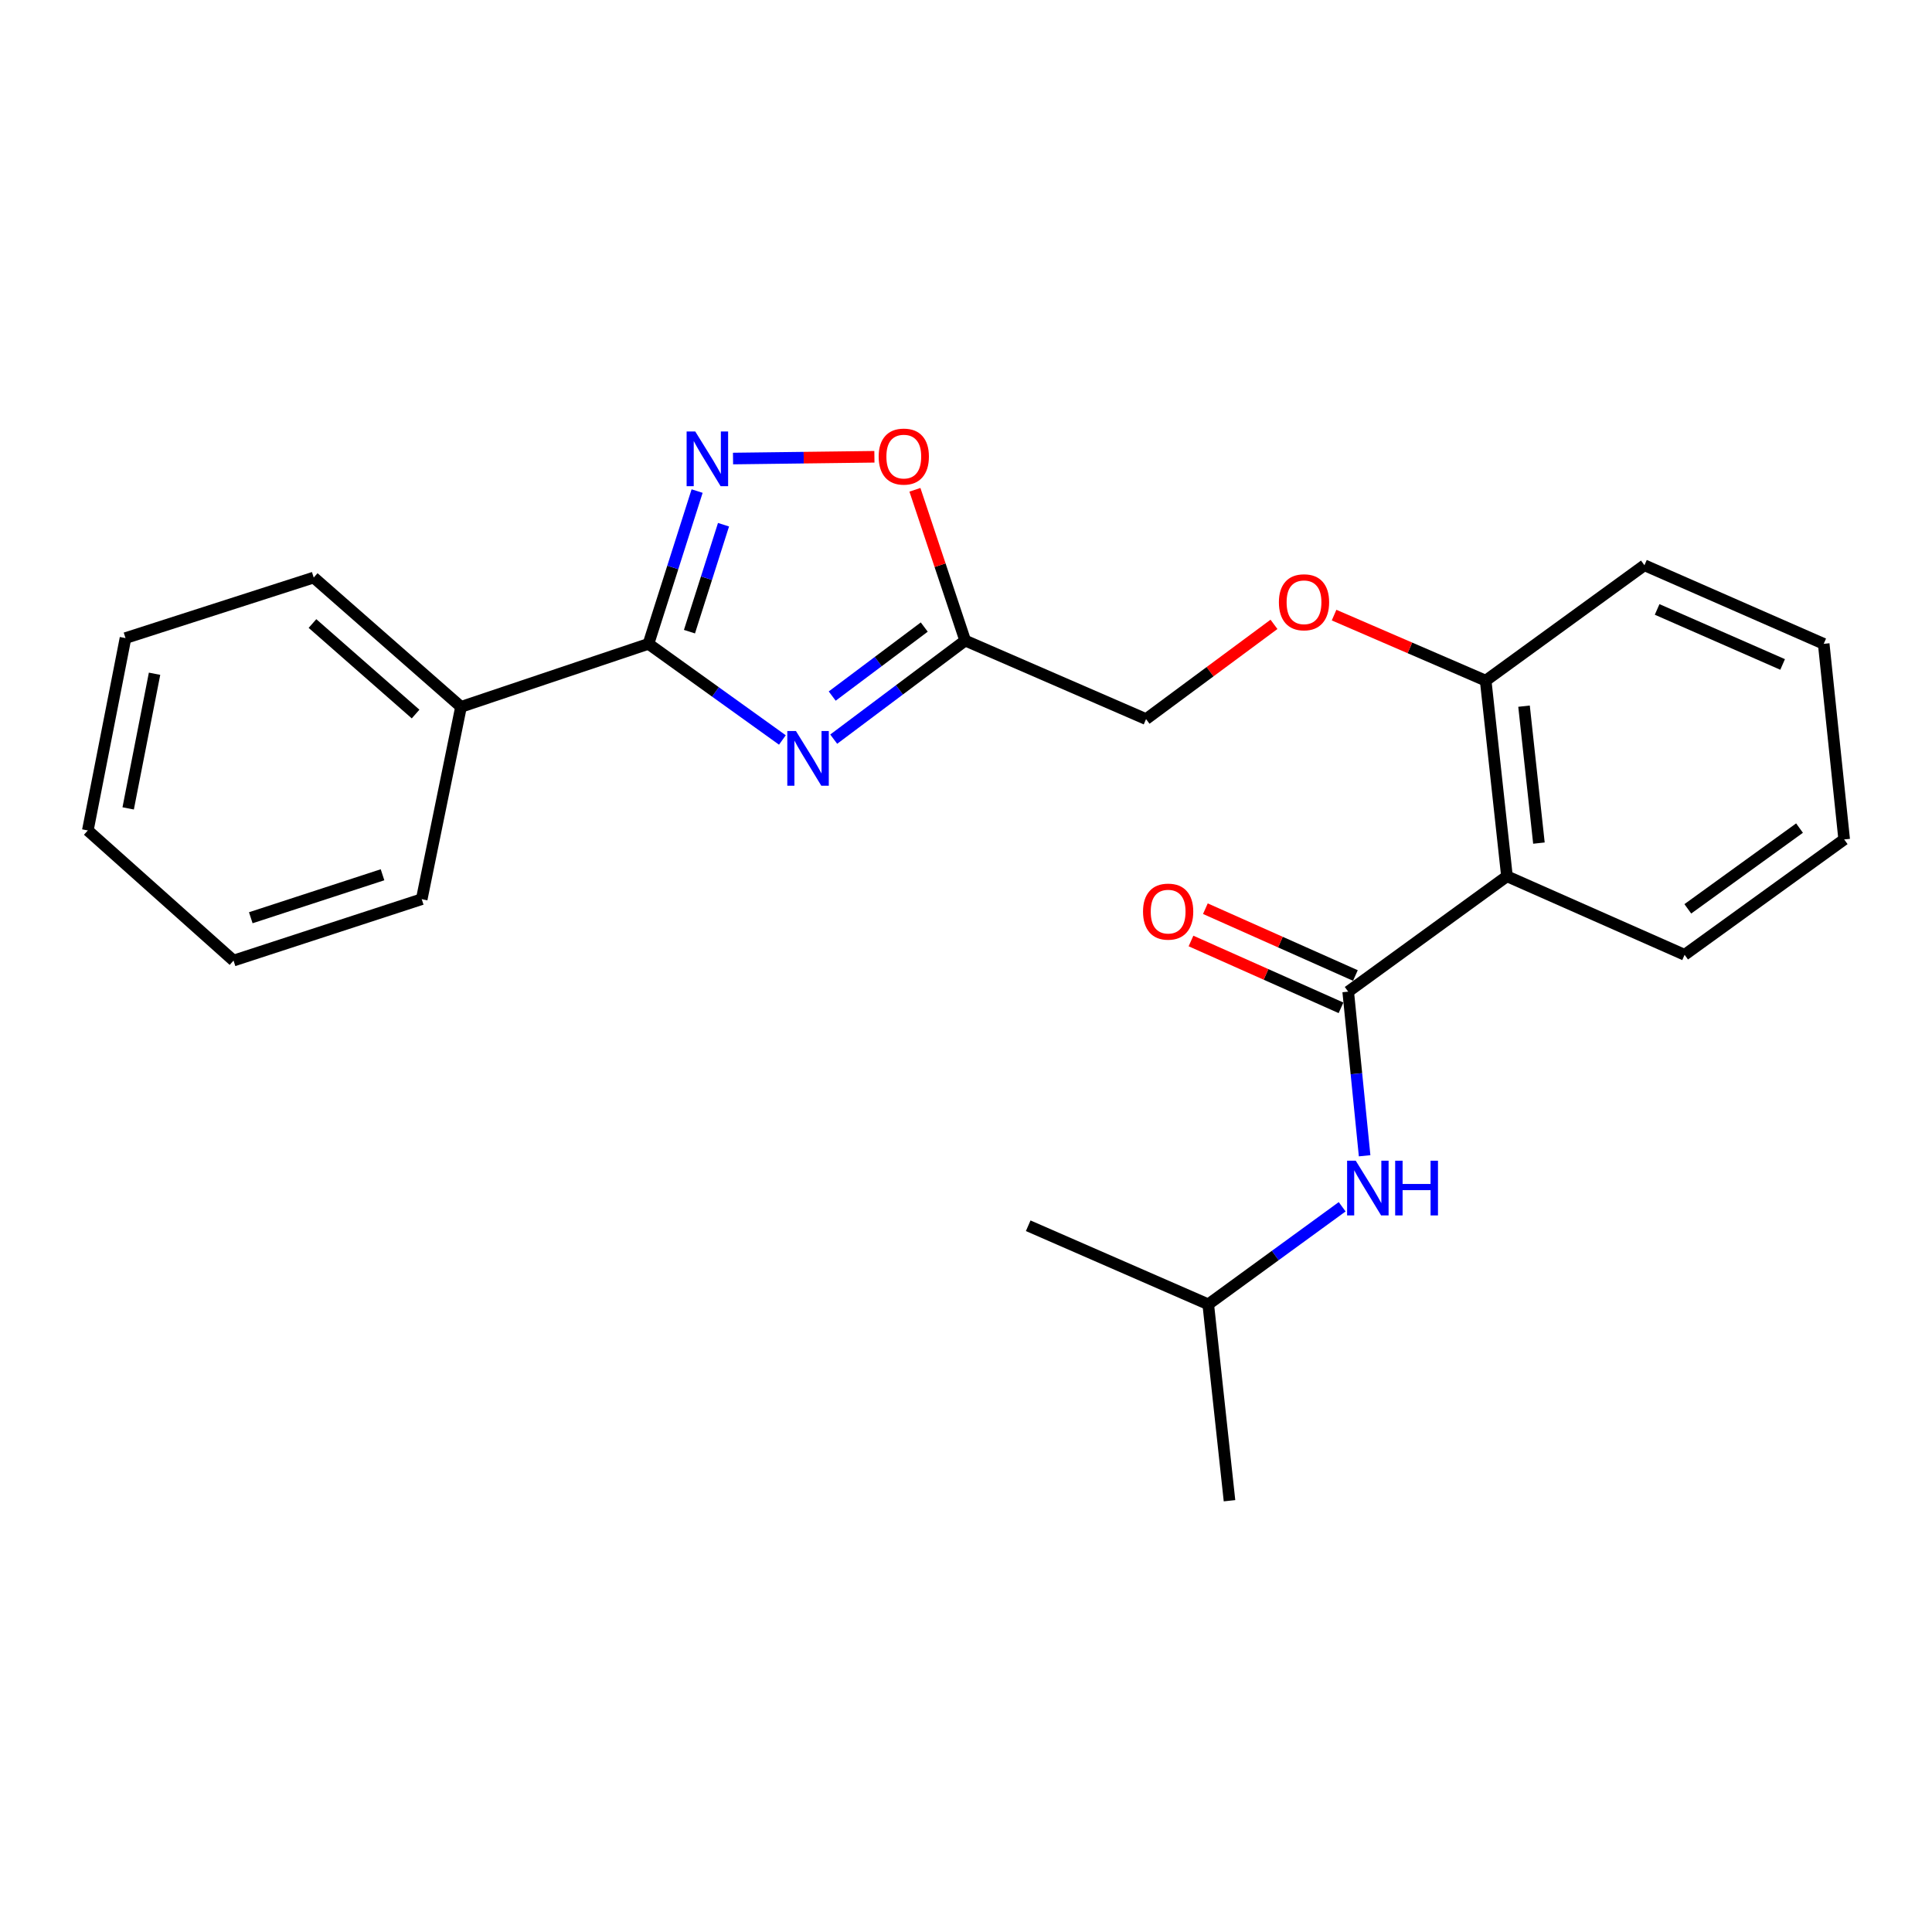 <?xml version='1.0' encoding='iso-8859-1'?>
<svg version='1.1' baseProfile='full'
              xmlns='http://www.w3.org/2000/svg'
                      xmlns:rdkit='http://www.rdkit.org/xml'
                      xmlns:xlink='http://www.w3.org/1999/xlink'
                  xml:space='preserve'
width='1000px' height='1000px' viewBox='0 0 1000 1000'>
<!-- END OF HEADER -->
<rect style='opacity:1.0;fill:#FFFFFF;stroke:none' width='1000' height='1000' x='0' y='0'> </rect>
<path class='bond-0' d='M 404.962,383.011 L 370.303,358.132' style='fill:none;fill-rule:evenodd;stroke:#0000FF;stroke-width:6px;stroke-linecap:butt;stroke-linejoin:miter;stroke-opacity:1' />
<path class='bond-0' d='M 370.303,358.132 L 335.644,333.254' style='fill:none;fill-rule:evenodd;stroke:#000000;stroke-width:6px;stroke-linecap:butt;stroke-linejoin:miter;stroke-opacity:1' />
<path class='bond-3' d='M 431.525,382.586 L 465.554,357.071' style='fill:none;fill-rule:evenodd;stroke:#0000FF;stroke-width:6px;stroke-linecap:butt;stroke-linejoin:miter;stroke-opacity:1' />
<path class='bond-3' d='M 465.554,357.071 L 499.583,331.556' style='fill:none;fill-rule:evenodd;stroke:#000000;stroke-width:6px;stroke-linecap:butt;stroke-linejoin:miter;stroke-opacity:1' />
<path class='bond-3' d='M 430.752,360.285 L 454.572,342.425' style='fill:none;fill-rule:evenodd;stroke:#0000FF;stroke-width:6px;stroke-linecap:butt;stroke-linejoin:miter;stroke-opacity:1' />
<path class='bond-3' d='M 454.572,342.425 L 478.393,324.564' style='fill:none;fill-rule:evenodd;stroke:#000000;stroke-width:6px;stroke-linecap:butt;stroke-linejoin:miter;stroke-opacity:1' />
<path class='bond-1' d='M 335.644,333.254 L 348.234,293.715' style='fill:none;fill-rule:evenodd;stroke:#000000;stroke-width:6px;stroke-linecap:butt;stroke-linejoin:miter;stroke-opacity:1' />
<path class='bond-1' d='M 348.234,293.715 L 360.824,254.176' style='fill:none;fill-rule:evenodd;stroke:#0000FF;stroke-width:6px;stroke-linecap:butt;stroke-linejoin:miter;stroke-opacity:1' />
<path class='bond-1' d='M 356.864,326.947 L 365.677,299.269' style='fill:none;fill-rule:evenodd;stroke:#000000;stroke-width:6px;stroke-linecap:butt;stroke-linejoin:miter;stroke-opacity:1' />
<path class='bond-1' d='M 365.677,299.269 L 374.49,271.592' style='fill:none;fill-rule:evenodd;stroke:#0000FF;stroke-width:6px;stroke-linecap:butt;stroke-linejoin:miter;stroke-opacity:1' />
<path class='bond-9' d='M 335.644,333.254 L 238.622,365.869' style='fill:none;fill-rule:evenodd;stroke:#000000;stroke-width:6px;stroke-linecap:butt;stroke-linejoin:miter;stroke-opacity:1' />
<path class='bond-24' d='M 379.415,237.339 L 416.004,236.885' style='fill:none;fill-rule:evenodd;stroke:#0000FF;stroke-width:6px;stroke-linecap:butt;stroke-linejoin:miter;stroke-opacity:1' />
<path class='bond-24' d='M 416.004,236.885 L 452.592,236.432' style='fill:none;fill-rule:evenodd;stroke:#FF0000;stroke-width:6px;stroke-linecap:butt;stroke-linejoin:miter;stroke-opacity:1' />
<path class='bond-2' d='M 697.826,513.282 L 779.999,453.554' style='fill:none;fill-rule:evenodd;stroke:#000000;stroke-width:6px;stroke-linecap:butt;stroke-linejoin:miter;stroke-opacity:1' />
<path class='bond-6' d='M 697.826,513.282 L 702.075,555.755' style='fill:none;fill-rule:evenodd;stroke:#000000;stroke-width:6px;stroke-linecap:butt;stroke-linejoin:miter;stroke-opacity:1' />
<path class='bond-6' d='M 702.075,555.755 L 706.324,598.227' style='fill:none;fill-rule:evenodd;stroke:#0000FF;stroke-width:6px;stroke-linecap:butt;stroke-linejoin:miter;stroke-opacity:1' />
<path class='bond-8' d='M 701.55,504.921 L 662.727,487.628' style='fill:none;fill-rule:evenodd;stroke:#000000;stroke-width:6px;stroke-linecap:butt;stroke-linejoin:miter;stroke-opacity:1' />
<path class='bond-8' d='M 662.727,487.628 L 623.903,470.334' style='fill:none;fill-rule:evenodd;stroke:#FF0000;stroke-width:6px;stroke-linecap:butt;stroke-linejoin:miter;stroke-opacity:1' />
<path class='bond-8' d='M 694.101,521.643 L 655.278,504.35' style='fill:none;fill-rule:evenodd;stroke:#000000;stroke-width:6px;stroke-linecap:butt;stroke-linejoin:miter;stroke-opacity:1' />
<path class='bond-8' d='M 655.278,504.35 L 616.455,487.056' style='fill:none;fill-rule:evenodd;stroke:#FF0000;stroke-width:6px;stroke-linecap:butt;stroke-linejoin:miter;stroke-opacity:1' />
<path class='bond-5' d='M 499.583,331.556 L 486.572,292.535' style='fill:none;fill-rule:evenodd;stroke:#000000;stroke-width:6px;stroke-linecap:butt;stroke-linejoin:miter;stroke-opacity:1' />
<path class='bond-5' d='M 486.572,292.535 L 473.561,253.515' style='fill:none;fill-rule:evenodd;stroke:#FF0000;stroke-width:6px;stroke-linecap:butt;stroke-linejoin:miter;stroke-opacity:1' />
<path class='bond-11' d='M 499.583,331.556 L 593.197,372.205' style='fill:none;fill-rule:evenodd;stroke:#000000;stroke-width:6px;stroke-linecap:butt;stroke-linejoin:miter;stroke-opacity:1' />
<path class='bond-4' d='M 779.999,453.554 L 768.985,352.302' style='fill:none;fill-rule:evenodd;stroke:#000000;stroke-width:6px;stroke-linecap:butt;stroke-linejoin:miter;stroke-opacity:1' />
<path class='bond-4' d='M 796.545,436.387 L 788.835,365.51' style='fill:none;fill-rule:evenodd;stroke:#000000;stroke-width:6px;stroke-linecap:butt;stroke-linejoin:miter;stroke-opacity:1' />
<path class='bond-12' d='M 779.999,453.554 L 871.945,494.203' style='fill:none;fill-rule:evenodd;stroke:#000000;stroke-width:6px;stroke-linecap:butt;stroke-linejoin:miter;stroke-opacity:1' />
<path class='bond-13' d='M 694.701,624.625 L 660.043,649.871' style='fill:none;fill-rule:evenodd;stroke:#0000FF;stroke-width:6px;stroke-linecap:butt;stroke-linejoin:miter;stroke-opacity:1' />
<path class='bond-13' d='M 660.043,649.871 L 625.385,675.117' style='fill:none;fill-rule:evenodd;stroke:#000000;stroke-width:6px;stroke-linecap:butt;stroke-linejoin:miter;stroke-opacity:1' />
<path class='bond-7' d='M 768.985,352.302 L 729.75,335.341' style='fill:none;fill-rule:evenodd;stroke:#000000;stroke-width:6px;stroke-linecap:butt;stroke-linejoin:miter;stroke-opacity:1' />
<path class='bond-7' d='M 729.75,335.341 L 690.515,318.38' style='fill:none;fill-rule:evenodd;stroke:#FF0000;stroke-width:6px;stroke-linecap:butt;stroke-linejoin:miter;stroke-opacity:1' />
<path class='bond-14' d='M 768.985,352.302 L 851.158,292.574' style='fill:none;fill-rule:evenodd;stroke:#000000;stroke-width:6px;stroke-linecap:butt;stroke-linejoin:miter;stroke-opacity:1' />
<path class='bond-15' d='M 238.622,365.869 L 162.378,298.941' style='fill:none;fill-rule:evenodd;stroke:#000000;stroke-width:6px;stroke-linecap:butt;stroke-linejoin:miter;stroke-opacity:1' />
<path class='bond-15' d='M 215.109,369.587 L 161.738,322.737' style='fill:none;fill-rule:evenodd;stroke:#000000;stroke-width:6px;stroke-linecap:butt;stroke-linejoin:miter;stroke-opacity:1' />
<path class='bond-16' d='M 238.622,365.869 L 218.283,465.412' style='fill:none;fill-rule:evenodd;stroke:#000000;stroke-width:6px;stroke-linecap:butt;stroke-linejoin:miter;stroke-opacity:1' />
<path class='bond-10' d='M 659.41,323.165 L 626.304,347.685' style='fill:none;fill-rule:evenodd;stroke:#FF0000;stroke-width:6px;stroke-linecap:butt;stroke-linejoin:miter;stroke-opacity:1' />
<path class='bond-10' d='M 626.304,347.685 L 593.197,372.205' style='fill:none;fill-rule:evenodd;stroke:#000000;stroke-width:6px;stroke-linecap:butt;stroke-linejoin:miter;stroke-opacity:1' />
<path class='bond-26' d='M 871.945,494.203 L 954.545,434.496' style='fill:none;fill-rule:evenodd;stroke:#000000;stroke-width:6px;stroke-linecap:butt;stroke-linejoin:miter;stroke-opacity:1' />
<path class='bond-26' d='M 873.611,470.412 L 931.431,428.616' style='fill:none;fill-rule:evenodd;stroke:#000000;stroke-width:6px;stroke-linecap:butt;stroke-linejoin:miter;stroke-opacity:1' />
<path class='bond-17' d='M 625.385,675.117 L 636.389,776.775' style='fill:none;fill-rule:evenodd;stroke:#000000;stroke-width:6px;stroke-linecap:butt;stroke-linejoin:miter;stroke-opacity:1' />
<path class='bond-18' d='M 625.385,675.117 L 532.198,634.447' style='fill:none;fill-rule:evenodd;stroke:#000000;stroke-width:6px;stroke-linecap:butt;stroke-linejoin:miter;stroke-opacity:1' />
<path class='bond-21' d='M 851.158,292.574 L 943.948,333.254' style='fill:none;fill-rule:evenodd;stroke:#000000;stroke-width:6px;stroke-linecap:butt;stroke-linejoin:miter;stroke-opacity:1' />
<path class='bond-21' d='M 857.726,315.442 L 922.68,343.918' style='fill:none;fill-rule:evenodd;stroke:#000000;stroke-width:6px;stroke-linecap:butt;stroke-linejoin:miter;stroke-opacity:1' />
<path class='bond-22' d='M 162.378,298.941 L 64.96,330.274' style='fill:none;fill-rule:evenodd;stroke:#000000;stroke-width:6px;stroke-linecap:butt;stroke-linejoin:miter;stroke-opacity:1' />
<path class='bond-20' d='M 218.283,465.412 L 120.875,497.193' style='fill:none;fill-rule:evenodd;stroke:#000000;stroke-width:6px;stroke-linecap:butt;stroke-linejoin:miter;stroke-opacity:1' />
<path class='bond-20' d='M 197.993,452.776 L 129.808,475.023' style='fill:none;fill-rule:evenodd;stroke:#000000;stroke-width:6px;stroke-linecap:butt;stroke-linejoin:miter;stroke-opacity:1' />
<path class='bond-19' d='M 954.545,434.496 L 943.948,333.254' style='fill:none;fill-rule:evenodd;stroke:#000000;stroke-width:6px;stroke-linecap:butt;stroke-linejoin:miter;stroke-opacity:1' />
<path class='bond-23' d='M 120.875,497.193 L 45.455,429.838' style='fill:none;fill-rule:evenodd;stroke:#000000;stroke-width:6px;stroke-linecap:butt;stroke-linejoin:miter;stroke-opacity:1' />
<path class='bond-25' d='M 64.96,330.274 L 45.455,429.838' style='fill:none;fill-rule:evenodd;stroke:#000000;stroke-width:6px;stroke-linecap:butt;stroke-linejoin:miter;stroke-opacity:1' />
<path class='bond-25' d='M 79.999,348.728 L 66.345,418.423' style='fill:none;fill-rule:evenodd;stroke:#000000;stroke-width:6px;stroke-linecap:butt;stroke-linejoin:miter;stroke-opacity:1' />
<path  class='atom-0' d='M 411.984 378.385
L 421.264 393.385
Q 422.184 394.865, 423.664 397.545
Q 425.144 400.225, 425.224 400.385
L 425.224 378.385
L 428.984 378.385
L 428.984 406.705
L 425.104 406.705
L 415.144 390.305
Q 413.984 388.385, 412.744 386.185
Q 411.544 383.985, 411.184 383.305
L 411.184 406.705
L 407.504 406.705
L 407.504 378.385
L 411.984 378.385
' fill='#0000FF'/>
<path  class='atom-2' d='M 359.873 223.344
L 369.153 238.344
Q 370.073 239.824, 371.553 242.504
Q 373.033 245.184, 373.113 245.344
L 373.113 223.344
L 376.873 223.344
L 376.873 251.664
L 372.993 251.664
L 363.033 235.264
Q 361.873 233.344, 360.633 231.144
Q 359.433 228.944, 359.073 228.264
L 359.073 251.664
L 355.393 251.664
L 355.393 223.344
L 359.873 223.344
' fill='#0000FF'/>
<path  class='atom-6' d='M 454.802 236.323
Q 454.802 229.523, 458.162 225.723
Q 461.522 221.923, 467.802 221.923
Q 474.082 221.923, 477.442 225.723
Q 480.802 229.523, 480.802 236.323
Q 480.802 243.203, 477.402 247.123
Q 474.002 251.003, 467.802 251.003
Q 461.562 251.003, 458.162 247.123
Q 454.802 243.243, 454.802 236.323
M 467.802 247.803
Q 472.122 247.803, 474.442 244.923
Q 476.802 242.003, 476.802 236.323
Q 476.802 230.763, 474.442 227.963
Q 472.122 225.123, 467.802 225.123
Q 463.482 225.123, 461.122 227.923
Q 458.802 230.723, 458.802 236.323
Q 458.802 242.043, 461.122 244.923
Q 463.482 247.803, 467.802 247.803
' fill='#FF0000'/>
<path  class='atom-7' d='M 701.736 600.781
L 711.016 615.781
Q 711.936 617.261, 713.416 619.941
Q 714.896 622.621, 714.976 622.781
L 714.976 600.781
L 718.736 600.781
L 718.736 629.101
L 714.856 629.101
L 704.896 612.701
Q 703.736 610.781, 702.496 608.581
Q 701.296 606.381, 700.936 605.701
L 700.936 629.101
L 697.256 629.101
L 697.256 600.781
L 701.736 600.781
' fill='#0000FF'/>
<path  class='atom-7' d='M 722.136 600.781
L 725.976 600.781
L 725.976 612.821
L 740.456 612.821
L 740.456 600.781
L 744.296 600.781
L 744.296 629.101
L 740.456 629.101
L 740.456 616.021
L 725.976 616.021
L 725.976 629.101
L 722.136 629.101
L 722.136 600.781
' fill='#0000FF'/>
<path  class='atom-9' d='M 591.628 471.849
Q 591.628 465.049, 594.988 461.249
Q 598.348 457.449, 604.628 457.449
Q 610.908 457.449, 614.268 461.249
Q 617.628 465.049, 617.628 471.849
Q 617.628 478.729, 614.228 482.649
Q 610.828 486.529, 604.628 486.529
Q 598.388 486.529, 594.988 482.649
Q 591.628 478.769, 591.628 471.849
M 604.628 483.329
Q 608.948 483.329, 611.268 480.449
Q 613.628 477.529, 613.628 471.849
Q 613.628 466.289, 611.268 463.489
Q 608.948 460.649, 604.628 460.649
Q 600.308 460.649, 597.948 463.449
Q 595.628 466.249, 595.628 471.849
Q 595.628 477.569, 597.948 480.449
Q 600.308 483.329, 604.628 483.329
' fill='#FF0000'/>
<path  class='atom-11' d='M 661.953 311.733
Q 661.953 304.933, 665.313 301.133
Q 668.673 297.333, 674.953 297.333
Q 681.233 297.333, 684.593 301.133
Q 687.953 304.933, 687.953 311.733
Q 687.953 318.613, 684.553 322.533
Q 681.153 326.413, 674.953 326.413
Q 668.713 326.413, 665.313 322.533
Q 661.953 318.653, 661.953 311.733
M 674.953 323.213
Q 679.273 323.213, 681.593 320.333
Q 683.953 317.413, 683.953 311.733
Q 683.953 306.173, 681.593 303.373
Q 679.273 300.533, 674.953 300.533
Q 670.633 300.533, 668.273 303.333
Q 665.953 306.133, 665.953 311.733
Q 665.953 317.453, 668.273 320.333
Q 670.633 323.213, 674.953 323.213
' fill='#FF0000'/>
</svg>
